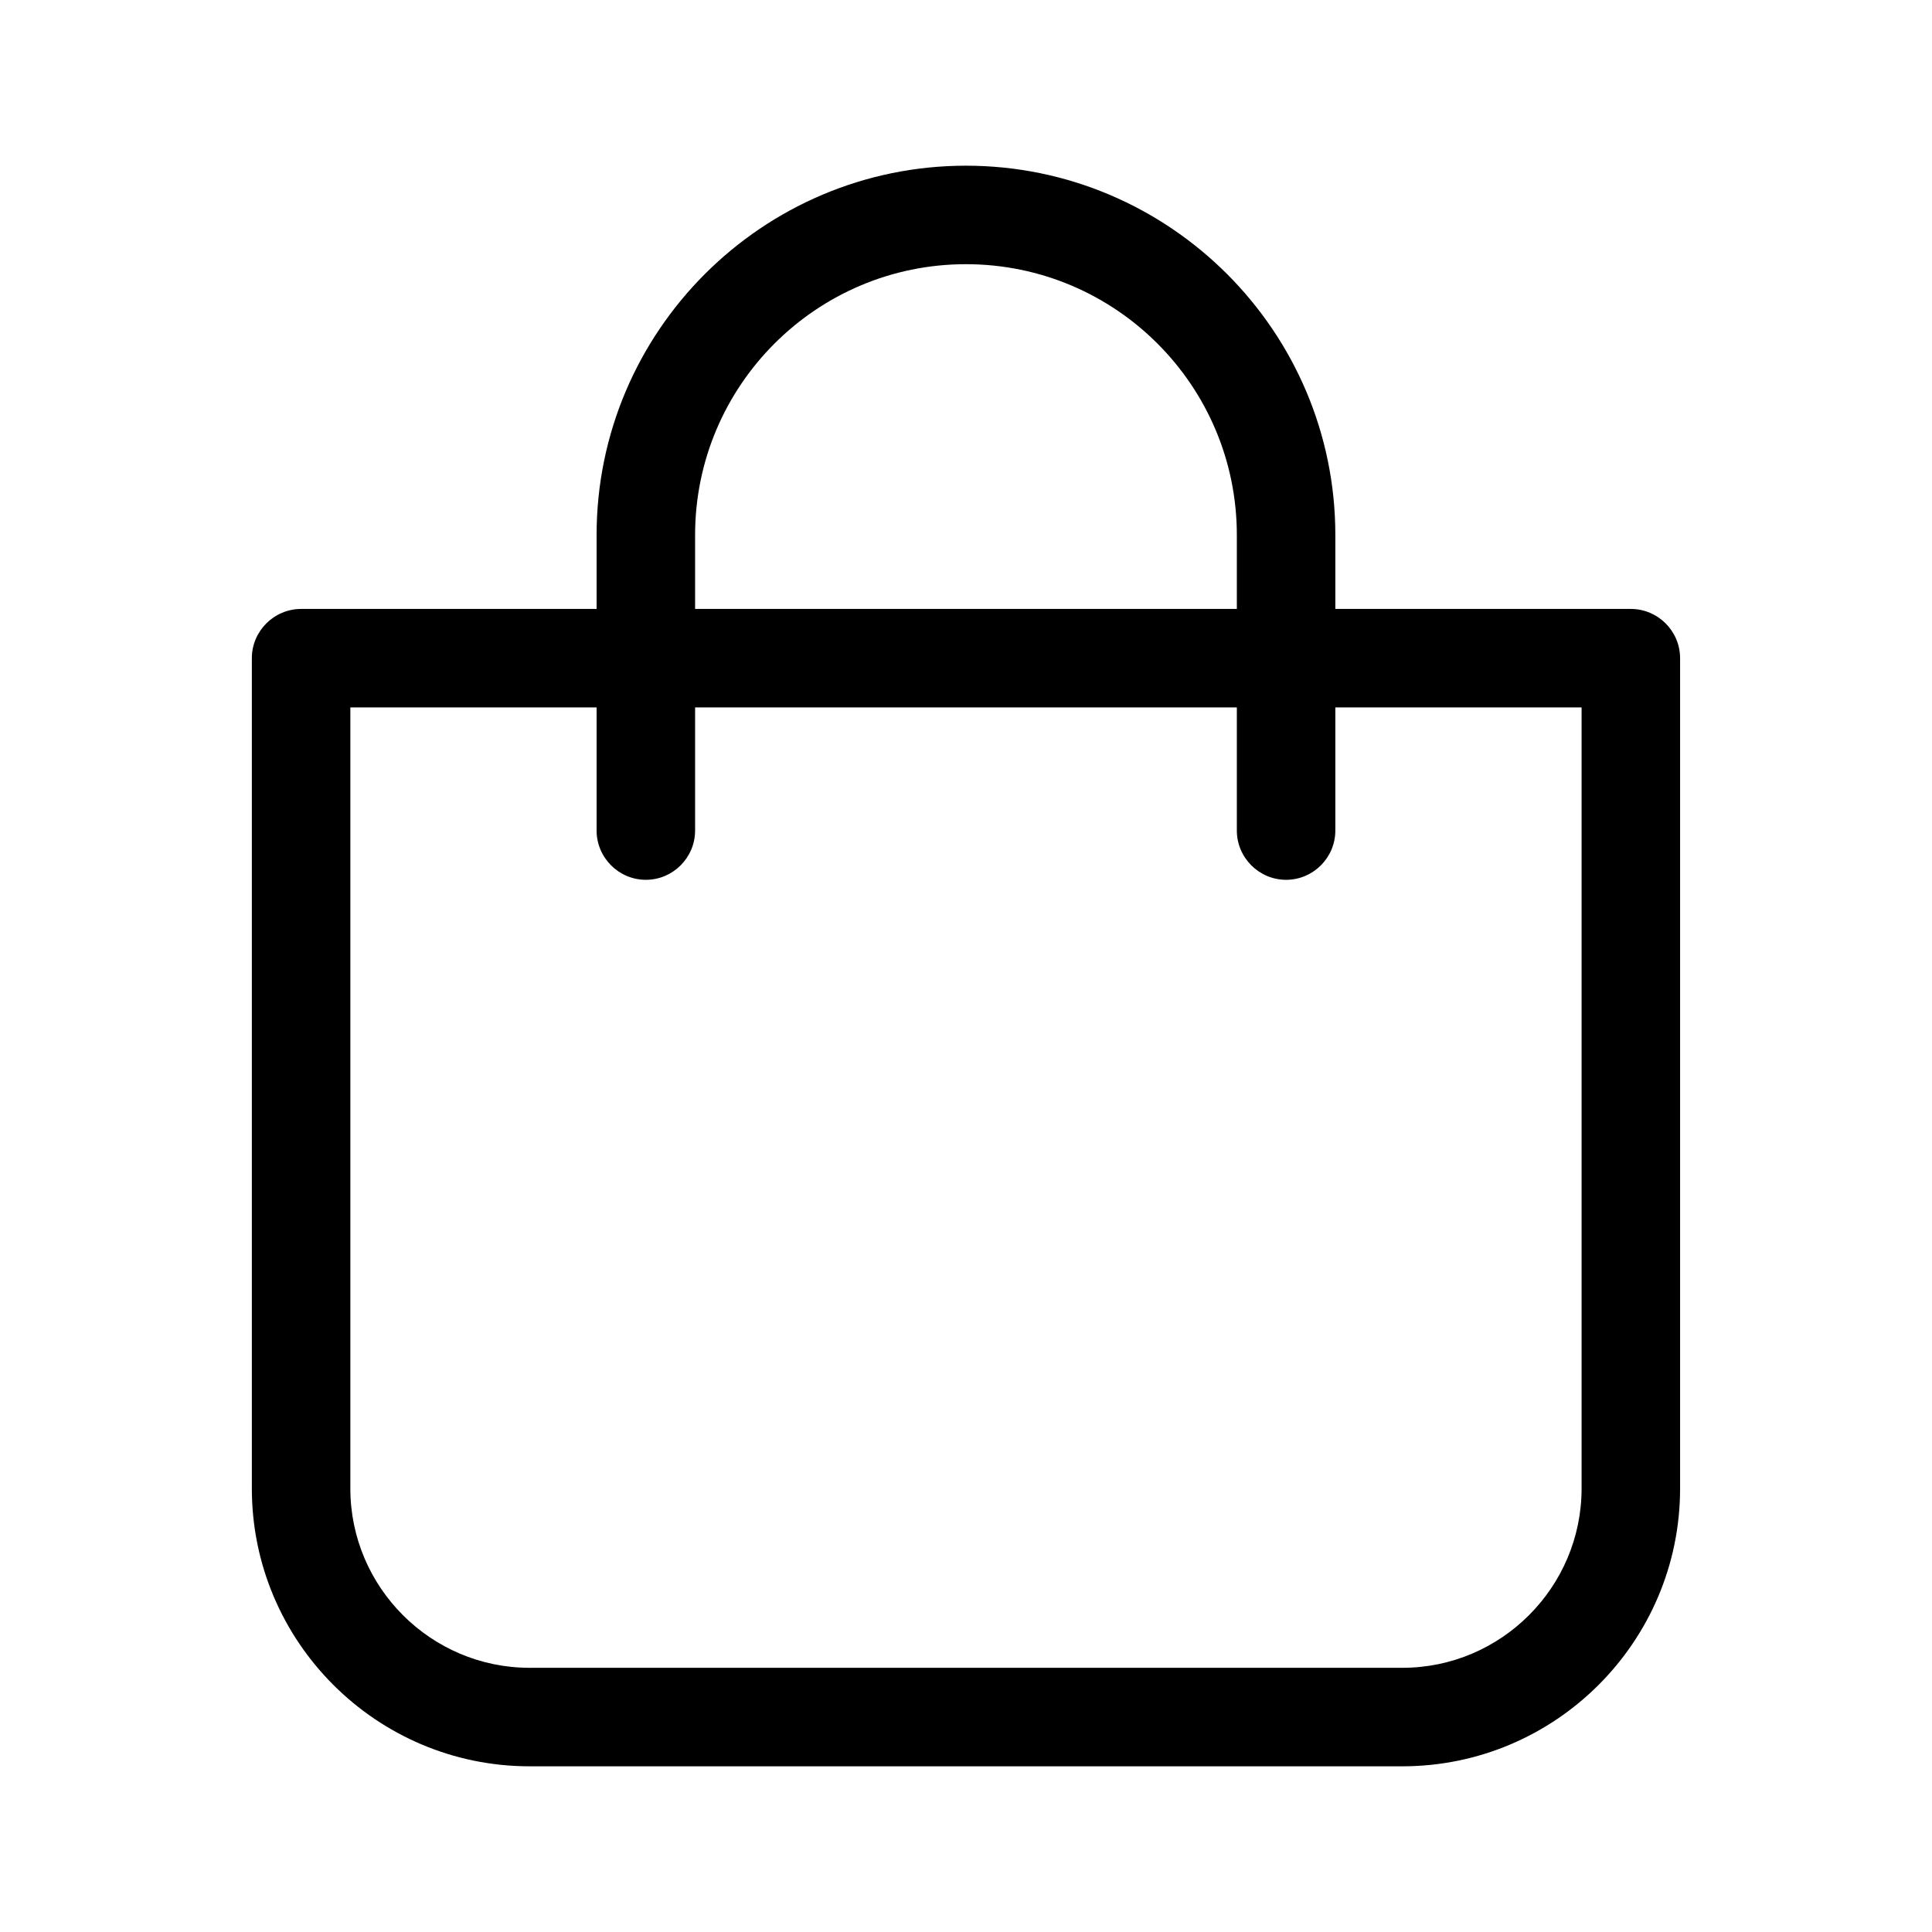<svg width="59" height="59" viewBox="0 0 59 59" fill="none" xmlns="http://www.w3.org/2000/svg">
<path d="M16.174 53.94H42.825C47.502 53.94 51.307 50.134 51.307 45.457V20.1C51.307 19.272 50.631 18.596 49.803 18.596H40.779V16.34C40.779 10.12 35.718 5.06 29.499 5.06C23.28 5.06 18.219 10.12 18.219 16.34V18.596H9.195C8.368 18.596 7.691 19.272 7.691 20.1V45.457C7.691 50.134 11.496 53.94 16.174 53.94ZM21.227 16.34C21.227 11.775 24.935 8.068 29.499 8.068C34.064 8.068 37.771 11.775 37.771 16.34V18.596H21.227V16.34ZM10.699 21.604H18.219V25.364C18.219 26.191 18.896 26.868 19.723 26.868C20.551 26.868 21.227 26.191 21.227 25.364V21.604H37.771V25.364C37.771 26.191 38.448 26.868 39.275 26.868C40.103 26.868 40.779 26.191 40.779 25.364V21.604H48.299V45.457C48.299 48.472 45.84 50.932 42.825 50.932H16.174C13.158 50.932 10.699 48.472 10.699 45.457V21.604Z" fill="black"/>
</svg>
